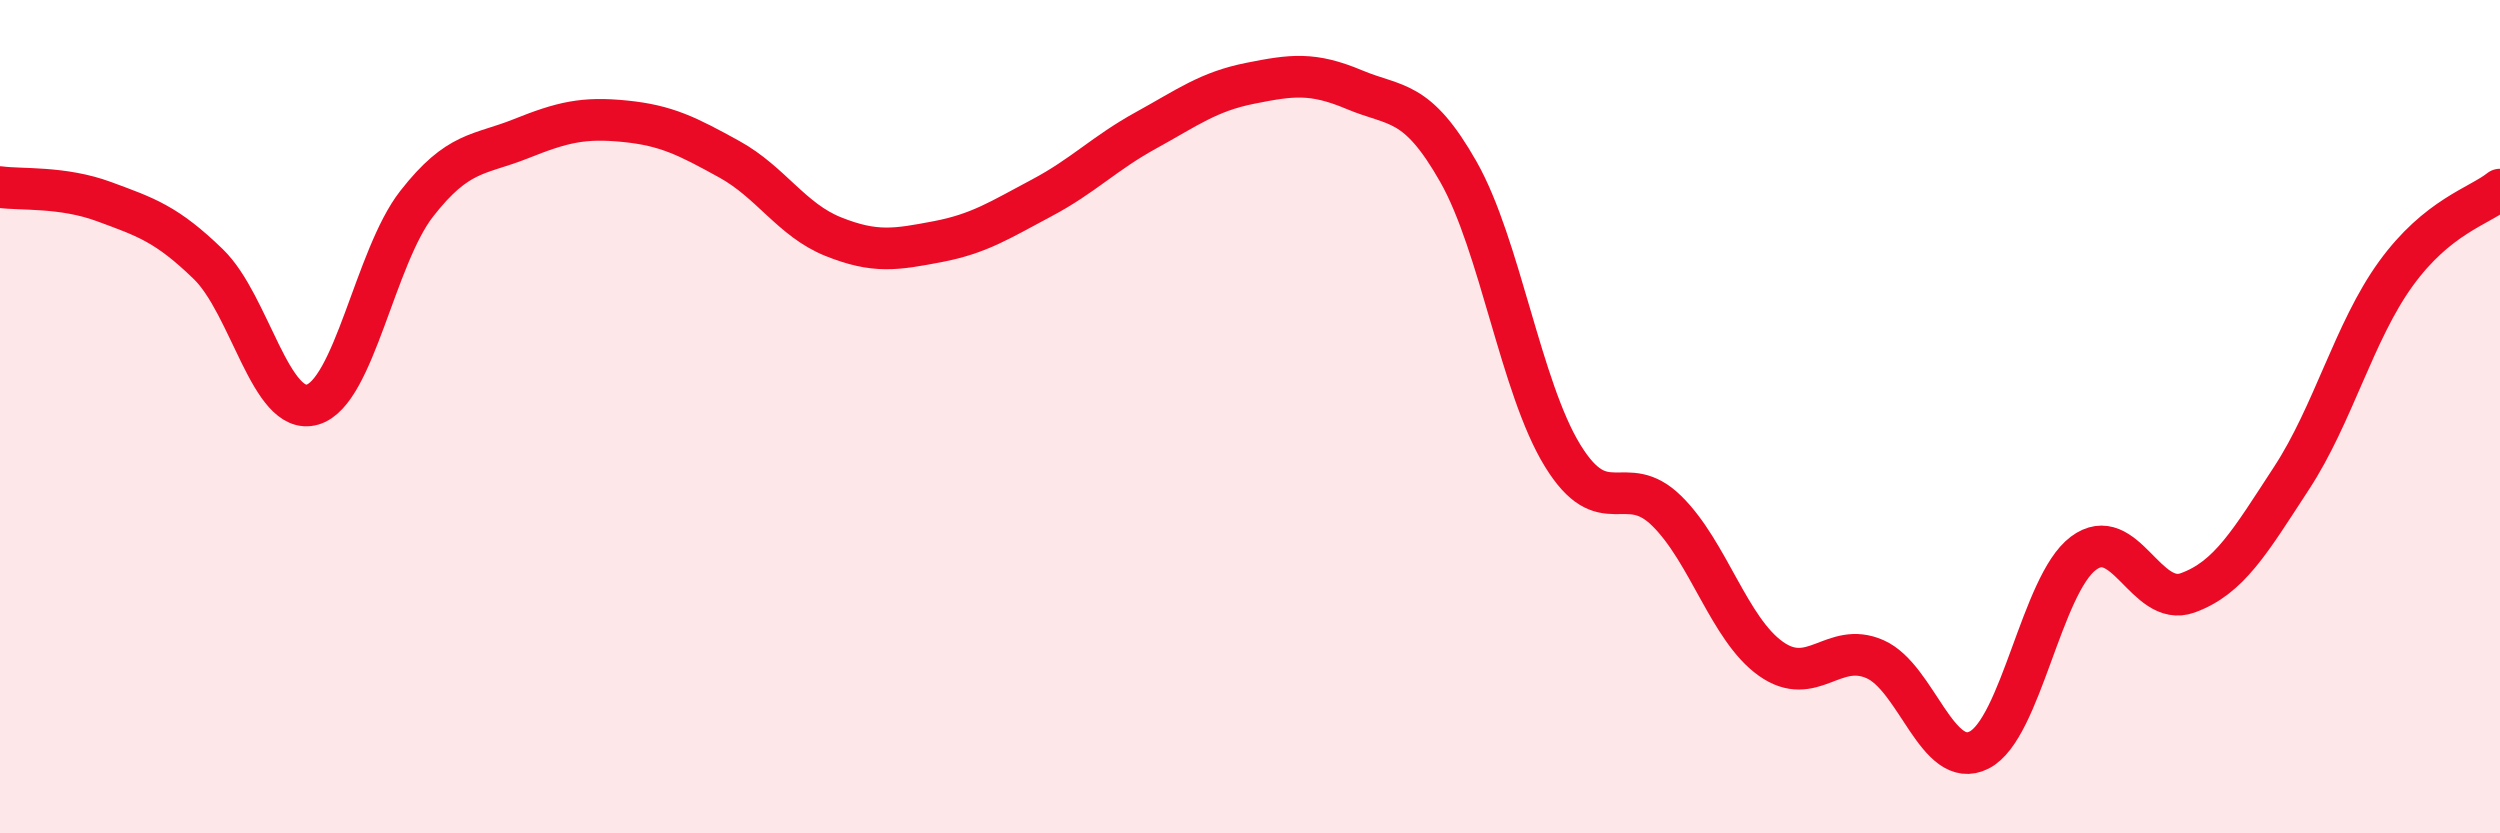 
    <svg width="60" height="20" viewBox="0 0 60 20" xmlns="http://www.w3.org/2000/svg">
      <path
        d="M 0,4.49 C 0.5,4.56 1.5,4.47 2.5,4.84 C 3.5,5.21 4,5.37 5,6.34 C 6,7.31 6.5,10 7.5,9.71 C 8.5,9.42 9,6.17 10,4.89 C 11,3.61 11.5,3.73 12.5,3.33 C 13.5,2.93 14,2.81 15,2.91 C 16,3.01 16.5,3.27 17.5,3.82 C 18.5,4.37 19,5.28 20,5.68 C 21,6.08 21.5,5.99 22.5,5.8 C 23.5,5.61 24,5.28 25,4.75 C 26,4.22 26.5,3.68 27.5,3.13 C 28.5,2.58 29,2.2 30,2 C 31,1.8 31.5,1.73 32.5,2.15 C 33.5,2.57 34,2.36 35,4.12 C 36,5.88 36.5,9.3 37.5,10.93 C 38.5,12.56 39,11.28 40,12.26 C 41,13.24 41.5,15.1 42.5,15.81 C 43.5,16.52 44,15.38 45,15.82 C 46,16.26 46.5,18.51 47.5,18 C 48.5,17.49 49,14.03 50,13.28 C 51,12.53 51.5,14.59 52.5,14.23 C 53.5,13.87 54,13 55,11.47 C 56,9.94 56.5,7.95 57.5,6.57 C 58.5,5.19 59.5,4.95 60,4.55L60 20L0 20Z"
        fill="#EB0A25"
        opacity="0.1"
        stroke-linecap="round"
        stroke-linejoin="round"
      />
      <path
        d="M 0,4.49 C 0.5,4.56 1.5,4.47 2.5,4.84 C 3.5,5.21 4,5.37 5,6.34 C 6,7.31 6.5,10 7.5,9.71 C 8.5,9.42 9,6.17 10,4.89 C 11,3.61 11.5,3.73 12.5,3.33 C 13.5,2.93 14,2.81 15,2.91 C 16,3.01 16.5,3.27 17.5,3.82 C 18.5,4.37 19,5.28 20,5.68 C 21,6.08 21.5,5.99 22.5,5.8 C 23.5,5.61 24,5.28 25,4.75 C 26,4.22 26.5,3.68 27.5,3.13 C 28.5,2.58 29,2.2 30,2 C 31,1.8 31.5,1.73 32.5,2.15 C 33.5,2.57 34,2.36 35,4.12 C 36,5.88 36.5,9.3 37.5,10.93 C 38.5,12.56 39,11.28 40,12.26 C 41,13.24 41.5,15.1 42.5,15.81 C 43.5,16.52 44,15.38 45,15.82 C 46,16.26 46.5,18.51 47.5,18 C 48.5,17.49 49,14.03 50,13.28 C 51,12.53 51.5,14.59 52.5,14.23 C 53.5,13.87 54,13 55,11.47 C 56,9.94 56.5,7.95 57.5,6.57 C 58.5,5.19 59.5,4.95 60,4.55"
        stroke="#EB0A25"
        stroke-width="1"
        fill="none"
        stroke-linecap="round"
        stroke-linejoin="round"
      />
    </svg>
  